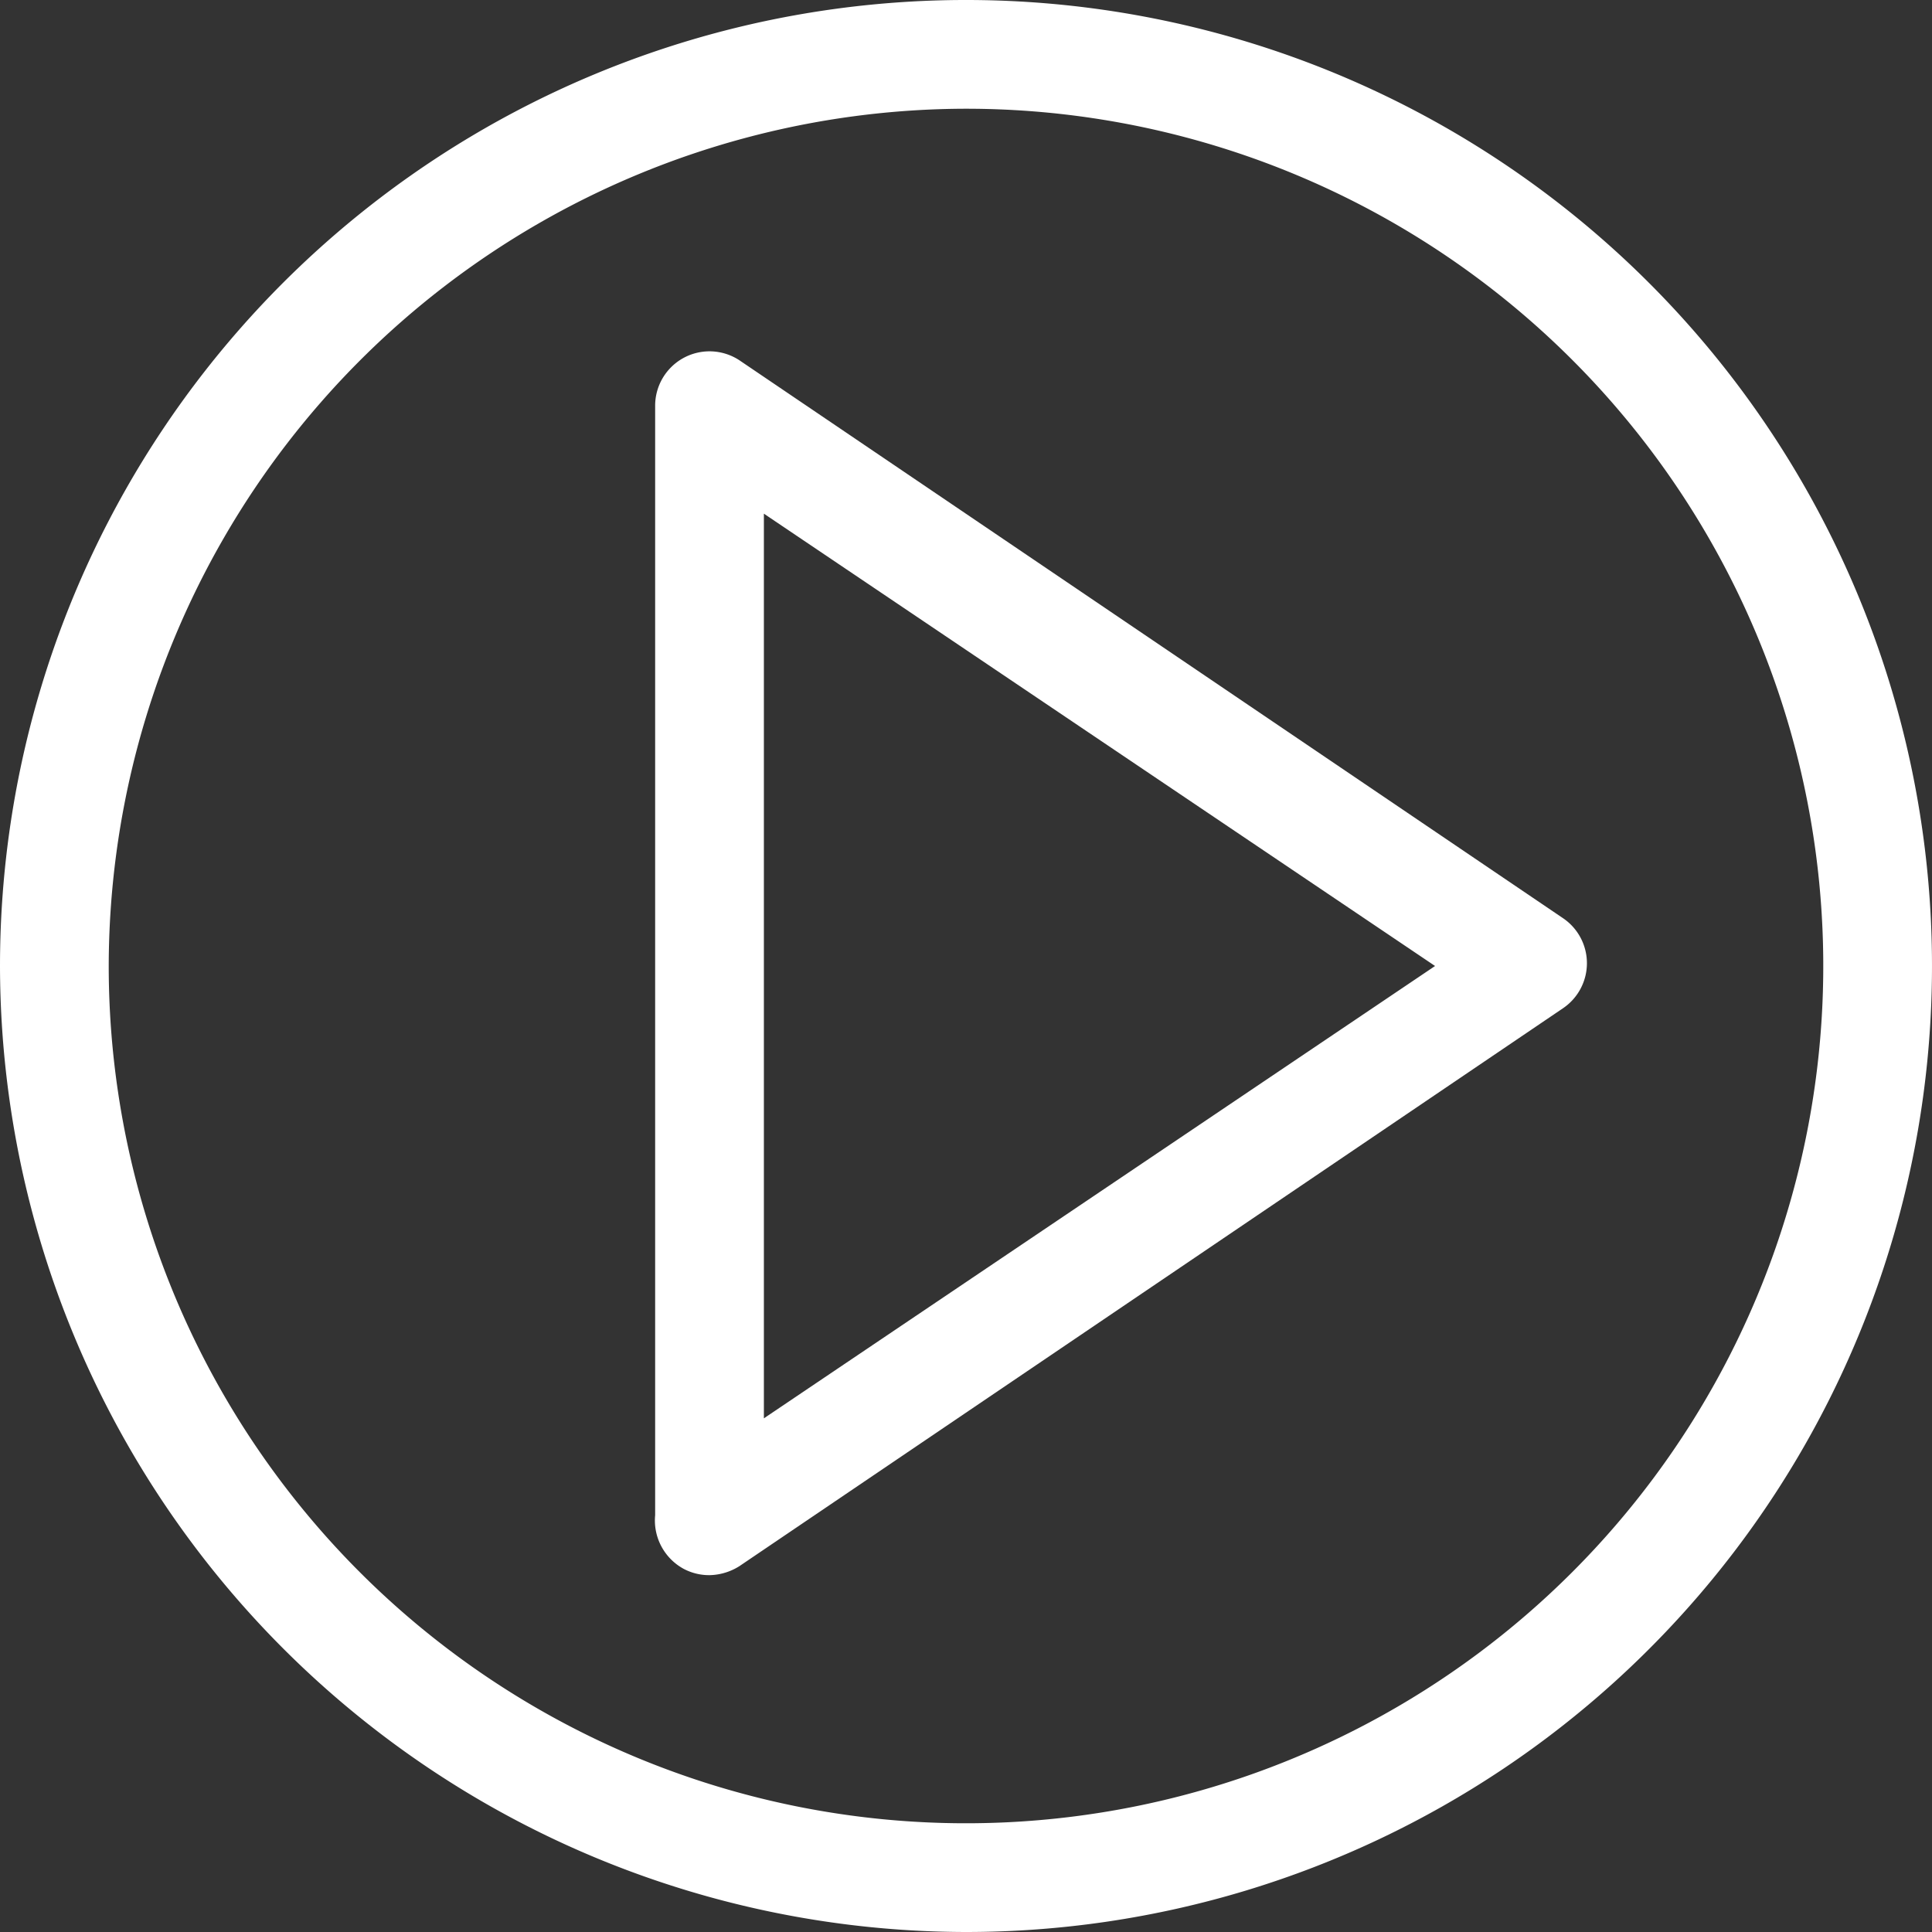 <svg id="Layer_1" data-name="Layer 1" xmlns="http://www.w3.org/2000/svg" viewBox="0 0 27.72 27.72"><rect x="0" y="0" width="27.72" height="27.72" fill="#333333" stroke="none"/><defs><style>.cls-1{fill:#fff;}</style></defs><path class="cls-1" d="M1257.73,296.77a13.86,13.86,0,1,0-13.86-13.86A13.88,13.88,0,0,0,1257.73,296.77Zm0-26.16a12.3,12.3,0,1,1-12.3,12.3A12.32,12.32,0,0,1,1257.73,270.61Z" transform="translate(-1243.87 -269.05)"/><path class="cls-1" d="M1253.68,291.56a.78.78,0,0,0,.37.09.83.83,0,0,0,.43-.13l11.81-8a.78.78,0,0,0,0-1.3l-11.81-8a.78.78,0,0,0-1.21.65v15.92A.79.79,0,0,0,1253.68,291.56Zm1.15-15.14,9.63,6.49-9.63,6.49Z" transform="translate(-1243.87 -269.05)"/></svg>